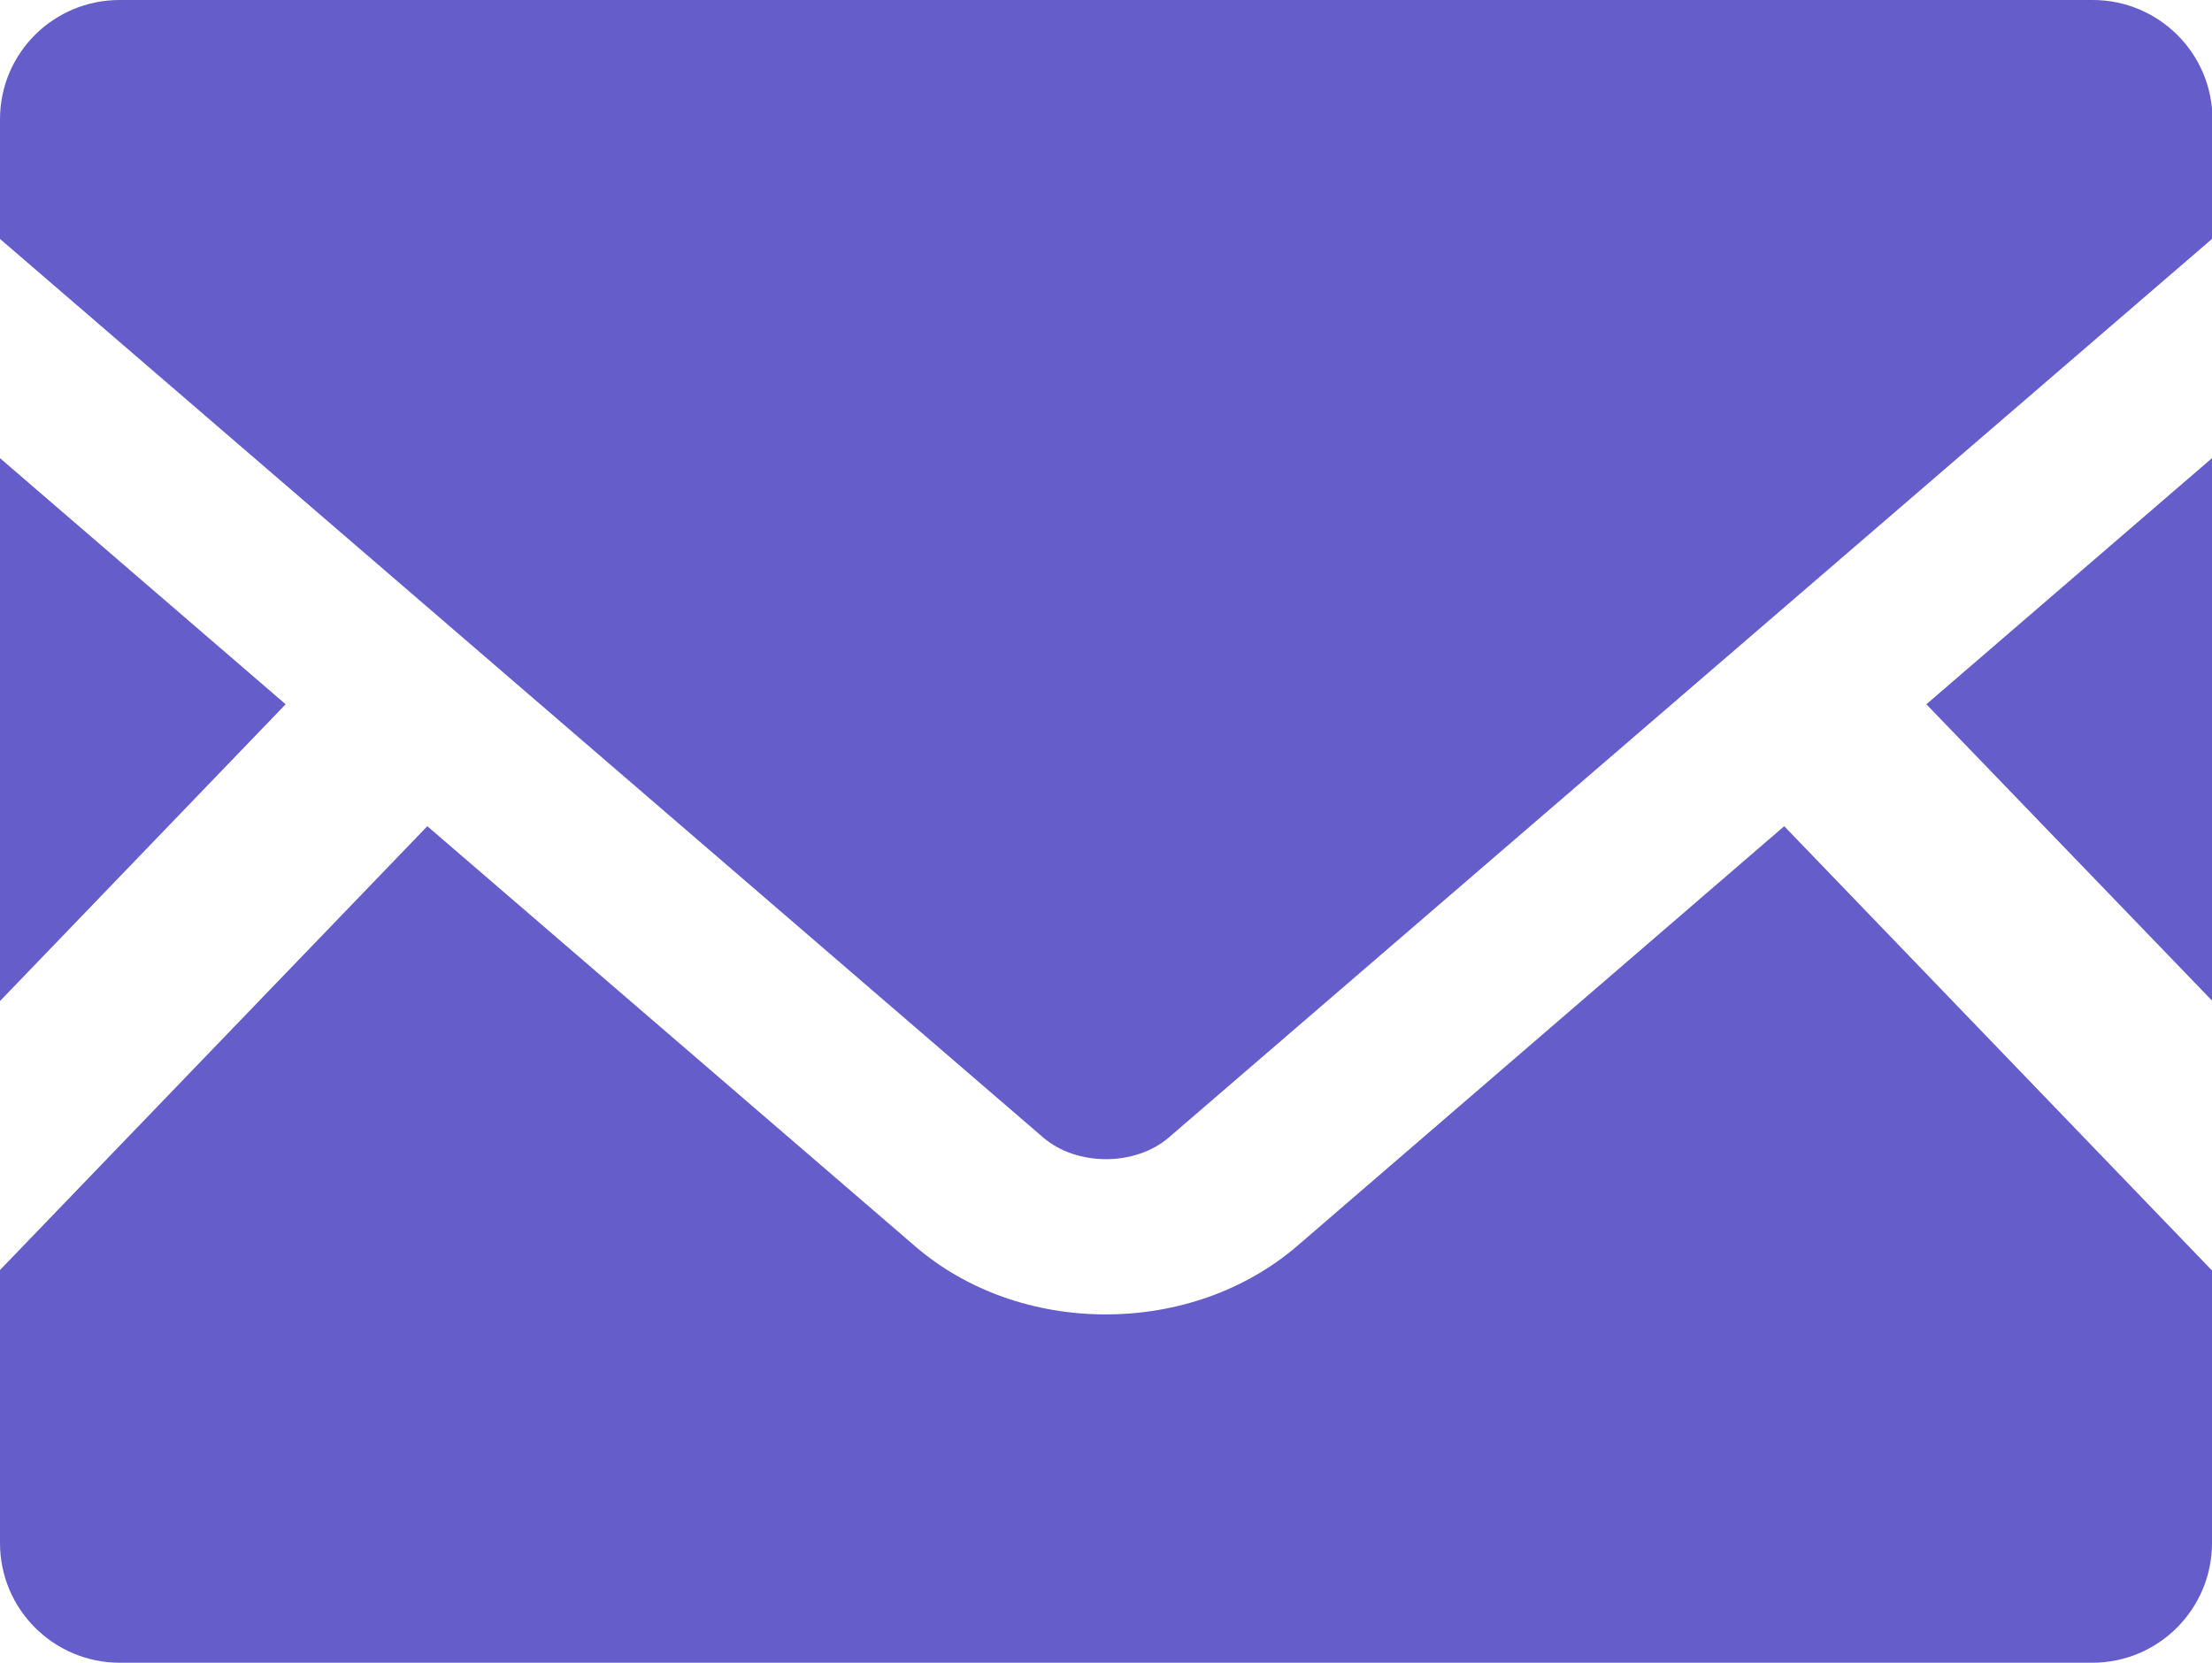 <?xml version="1.0" encoding="UTF-8"?>
<svg id="_レイヤー_2" data-name="レイヤー 2" xmlns="http://www.w3.org/2000/svg" viewBox="0 0 49.33 37.09">
  <defs>
    <style>
      .cls-1 {
        fill: #655dc9;
      }
    </style>
  </defs>
  <g id="_て_" data-name="てｘｔ">
    <g>
      <polygon class="cls-1" points="49.33 22.32 42.96 15.71 49.33 10.22 49.33 22.32"/>
      <polygon class="cls-1" points="6.37 15.71 0 22.33 0 10.22 6.37 15.71"/>
      <path class="cls-1" d="M49.33,28.33v6.09c0,1.47-1.19,2.67-2.67,2.67H2.67c-1.47,0-2.67-1.19-2.67-2.67v-6.09l9.53-9.9,10.89,9.38c1.13.97,2.64,1.51,4.24,1.51s3.11-.54,4.25-1.51l10.88-9.38,9.53,9.9Z"/>
      <path class="cls-1" d="M49.33,2.66v2.67l-23.26,20.04c-.75.65-2.06.65-2.81,0L0,5.33v-2.67C0,1.19,1.19,0,2.67,0h44c1.47,0,2.67,1.19,2.67,2.66Z"/>
    </g>
  </g>
</svg>